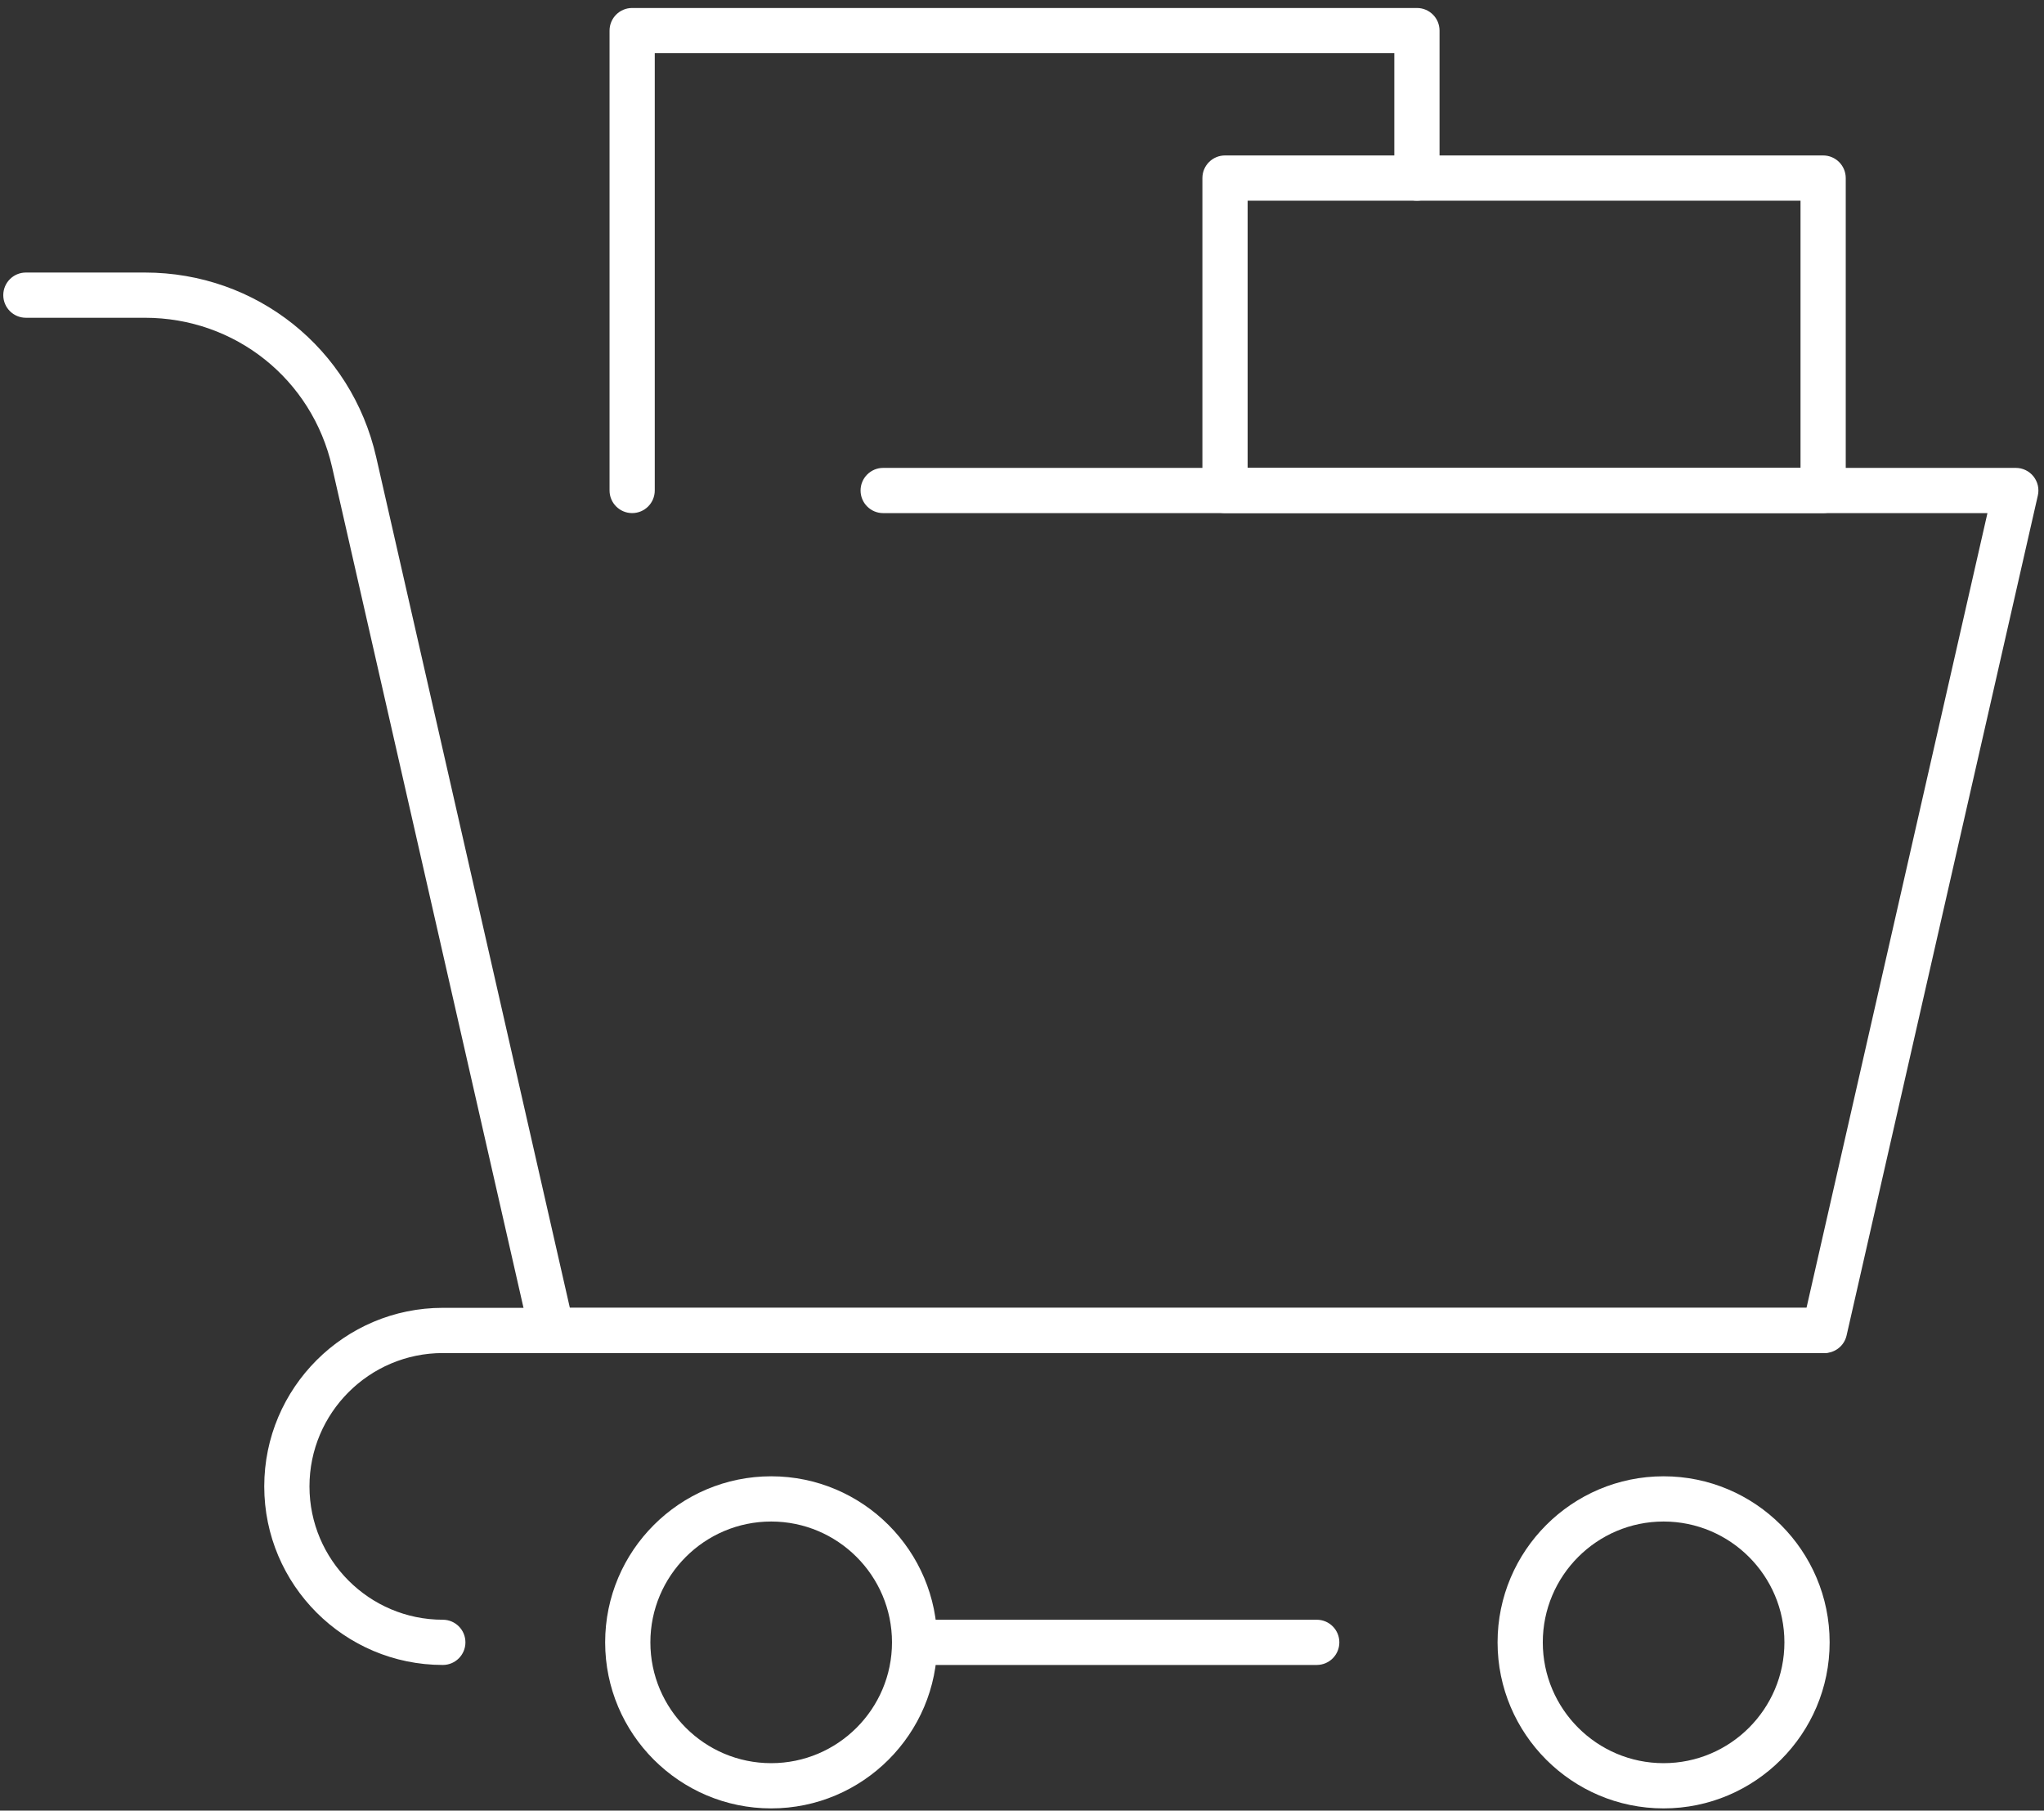 <svg width="254" height="225" viewBox="0 0 254 225" fill="none" xmlns="http://www.w3.org/2000/svg">
<rect x="0" y="0" width="254" height="225" fill="#333333" stroke="none"/>
<g clip-path="url(#clip0_413_2221)">
<path d="M226.732 168.135H68.574C67.262 168.135 66.124 167.227 65.835 165.948L41.267 58.044C38.78 47.116 29.215 39.487 18.009 39.487H3.217C1.665 39.487 0.407 38.228 0.407 36.677C0.407 35.126 1.665 33.867 3.217 33.867H18.009C31.853 33.867 43.672 43.295 46.746 56.797L70.814 162.517H224.487L246.973 63.763H109.749C108.198 63.763 106.939 62.504 106.939 60.953C106.939 59.402 108.198 58.143 109.749 58.143H250.497C251.354 58.143 252.16 58.533 252.691 59.199C253.225 59.868 253.427 60.742 253.234 61.577L229.469 165.948C229.18 167.227 228.045 168.135 226.732 168.135Z" fill="white"/>
<path d="M55.027 206.896C42.793 206.896 32.837 196.943 32.837 184.708C32.837 172.473 42.79 162.518 55.027 162.518H226.555C228.109 162.518 229.365 163.774 229.365 165.328C229.365 166.882 228.109 168.138 226.555 168.138H55.027C45.892 168.138 38.457 175.573 38.457 184.708C38.457 193.843 45.892 201.276 55.027 201.276C56.578 201.276 57.837 202.532 57.837 204.086C57.837 205.64 56.578 206.896 55.027 206.896Z" fill="white"/>
<path d="M206.728 224.72C195.353 224.72 186.097 215.464 186.097 204.086C186.097 192.708 195.353 183.452 206.728 183.452C218.106 183.452 227.362 192.708 227.362 204.086C227.362 215.464 218.106 224.72 206.728 224.72ZM206.728 189.072C198.453 189.072 191.717 195.805 191.717 204.086C191.717 212.367 198.45 219.1 206.728 219.1C215.006 219.1 221.742 212.367 221.742 204.086C221.742 195.805 215.006 189.072 206.728 189.072Z" fill="white"/>
<path d="M95.832 224.72C84.457 224.72 75.2 215.464 75.2 204.086C75.2 192.708 84.457 183.452 95.832 183.452C107.209 183.452 116.465 192.708 116.465 204.086C116.465 215.464 107.209 224.72 95.832 224.72ZM95.832 189.072C87.553 189.072 80.82 195.805 80.82 204.086C80.82 212.367 87.553 219.1 95.832 219.1C104.11 219.1 110.845 212.367 110.845 204.086C110.845 195.805 104.11 189.072 95.832 189.072Z" fill="white"/>
<path d="M163.625 206.896H113.655C112.104 206.896 110.845 205.64 110.845 204.086C110.845 202.532 112.104 201.276 113.655 201.276H163.625C165.179 201.276 166.435 202.532 166.435 204.086C166.435 205.64 165.179 206.896 163.625 206.896Z" fill="white"/>
<path d="M226.553 63.76H152.228C150.674 63.76 149.418 62.502 149.418 60.95V22.127C149.418 20.576 150.674 19.317 152.228 19.317H226.553C228.107 19.317 229.363 20.576 229.363 22.127V60.95C229.363 62.504 228.107 63.76 226.553 63.76ZM155.038 58.14H223.743V24.937H155.038V58.14Z" fill="white"/>
<path d="M78.555 63.76C77.004 63.76 75.746 62.501 75.746 60.95V3.803C75.746 2.252 77.004 0.993 78.555 0.993H176.077C177.63 0.993 178.887 2.252 178.887 3.803V22.127C178.887 23.678 177.63 24.937 176.077 24.937C174.523 24.937 173.267 23.678 173.267 22.127V6.613H81.365V60.95C81.365 62.504 80.107 63.76 78.555 63.76Z" fill="white"/>
</g>
<defs>
<clipPath id="clip0_413_2221">
<rect width="254" height="225" fill="white"/>
</clipPath>
</defs>
</svg>
